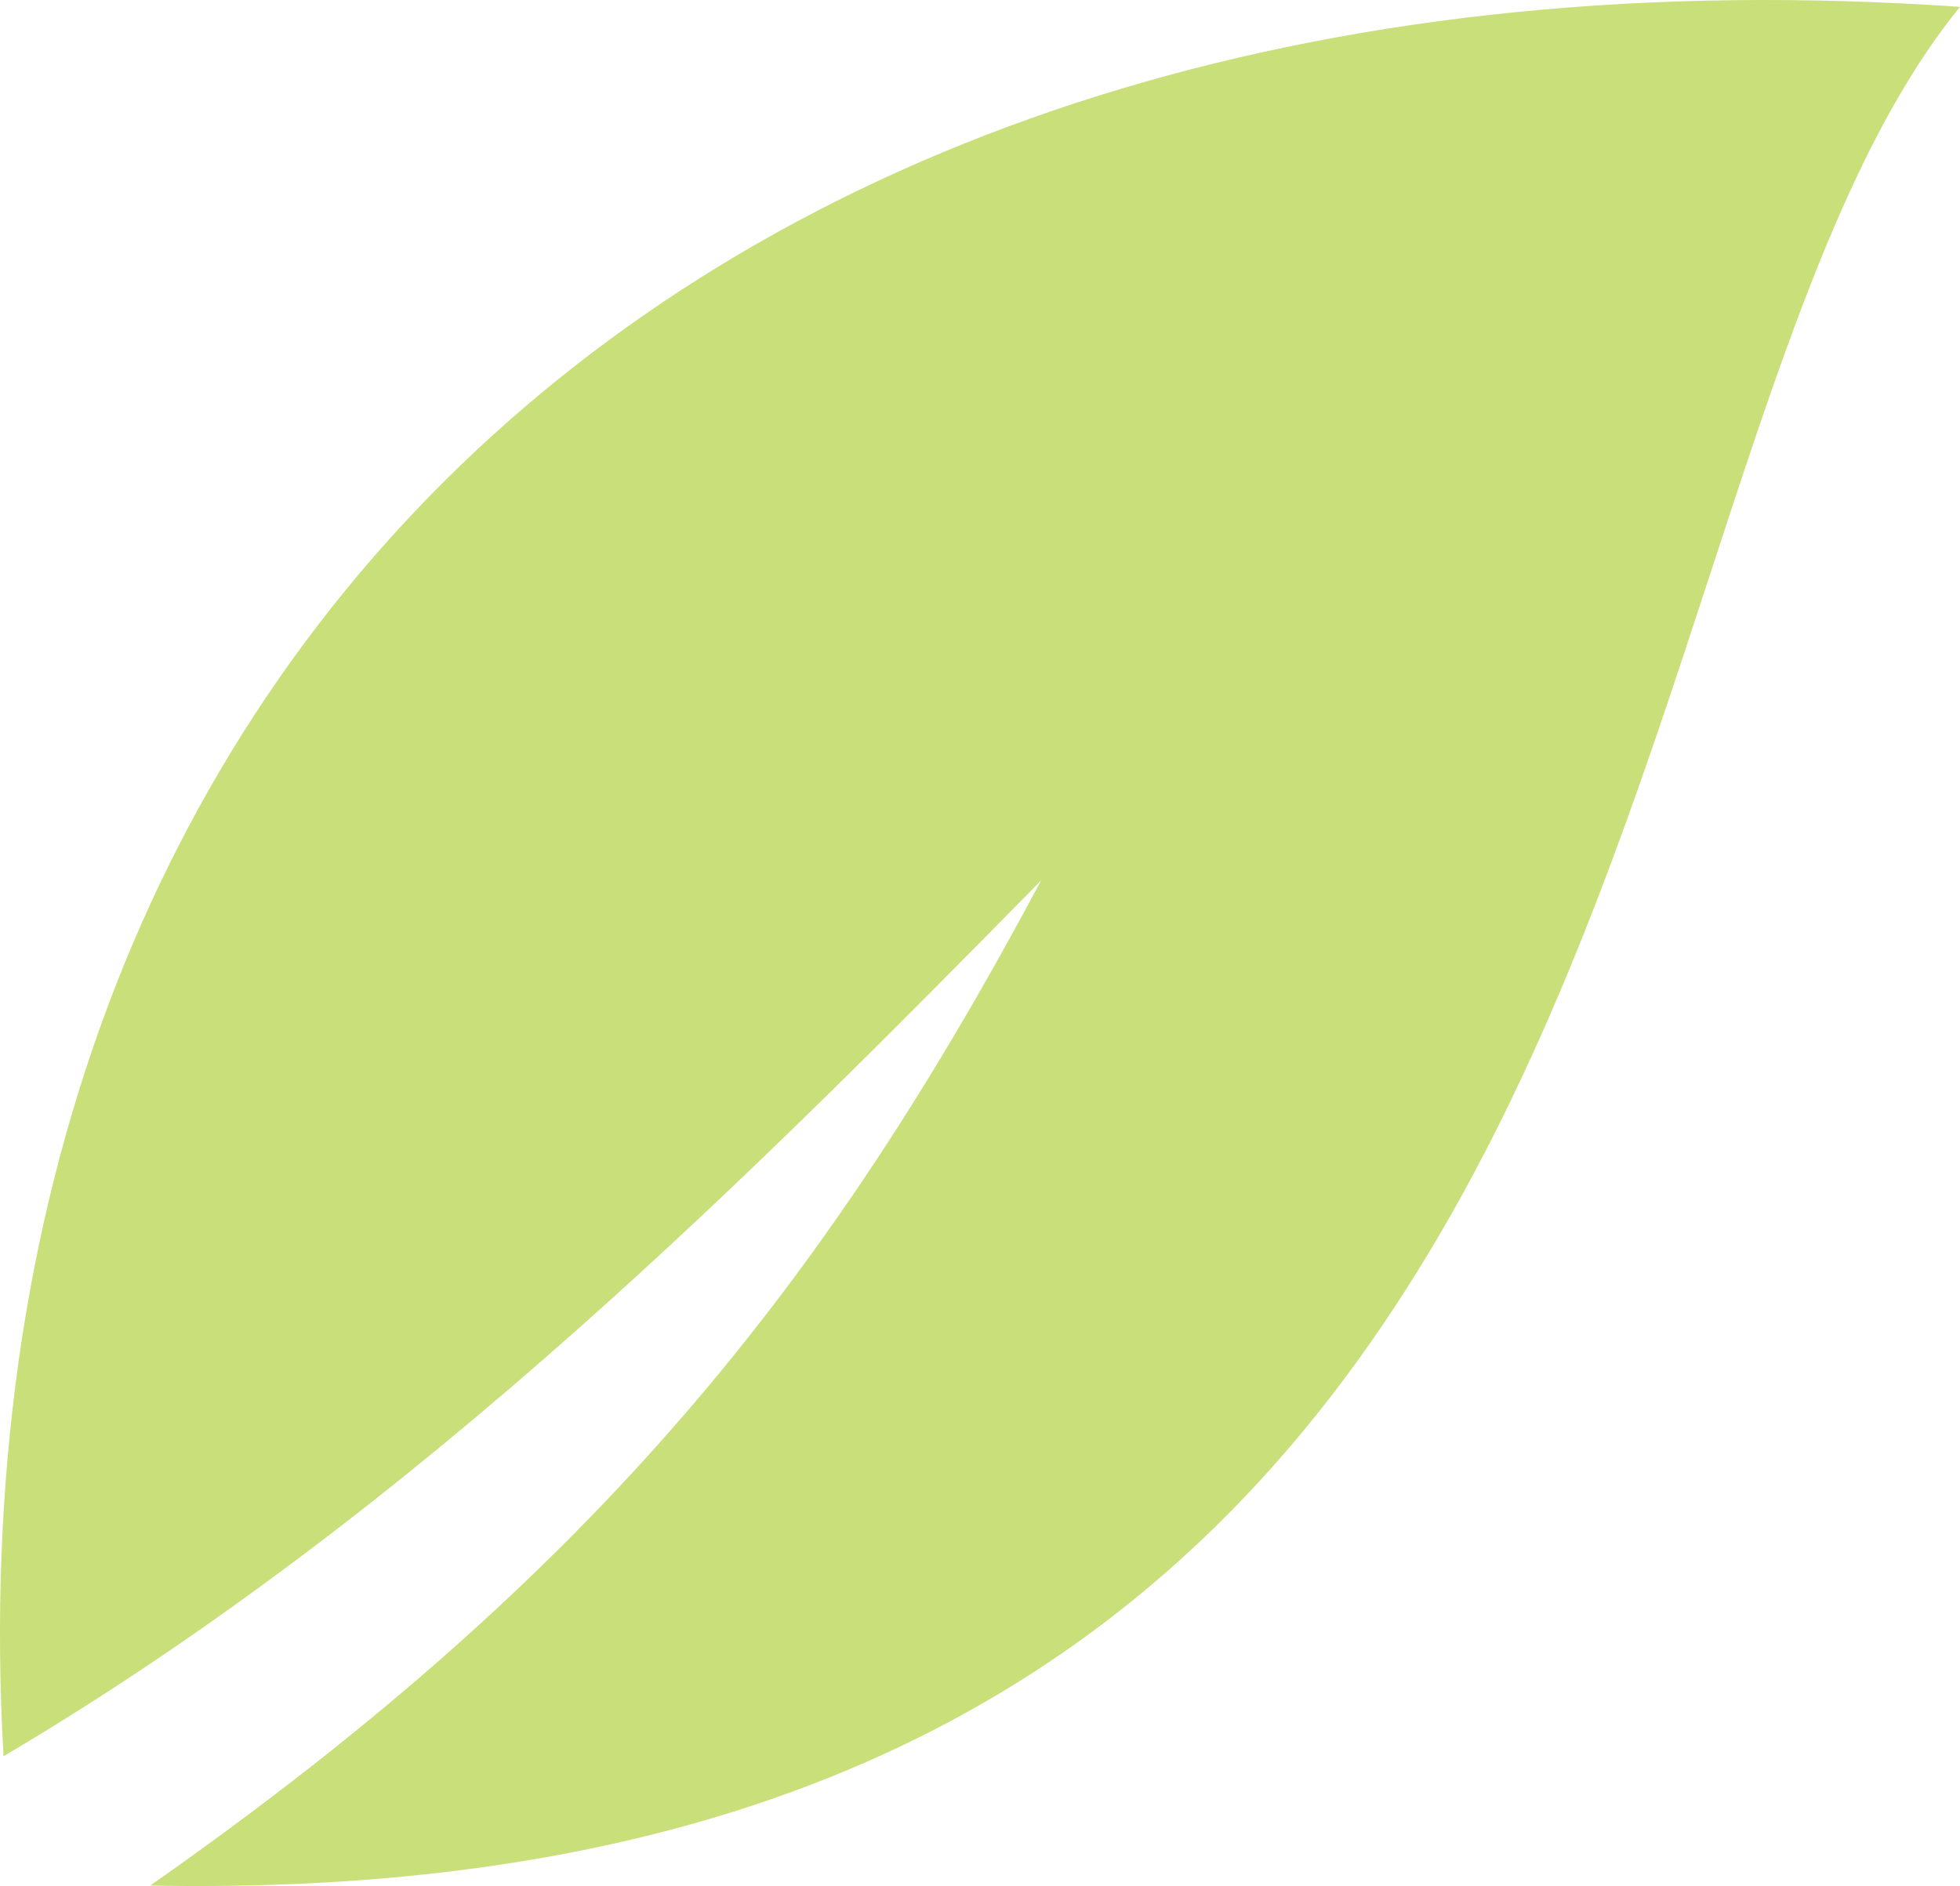 <svg width="133" height="128" viewBox="0 0 133 128" fill="none" xmlns="http://www.w3.org/2000/svg">
<path fill-rule="evenodd" clip-rule="evenodd" d="M70.646 59.758C51.786 78.911 28.687 102.386 0.238 119.194C-3.995 44.426 48.56 -5.38 133 0.465C106.77 32.631 115.784 129.993 10.195 127.969C40.637 106.644 56.219 86.822 70.646 59.758Z" fill="#C9DF7A"/>
</svg>
